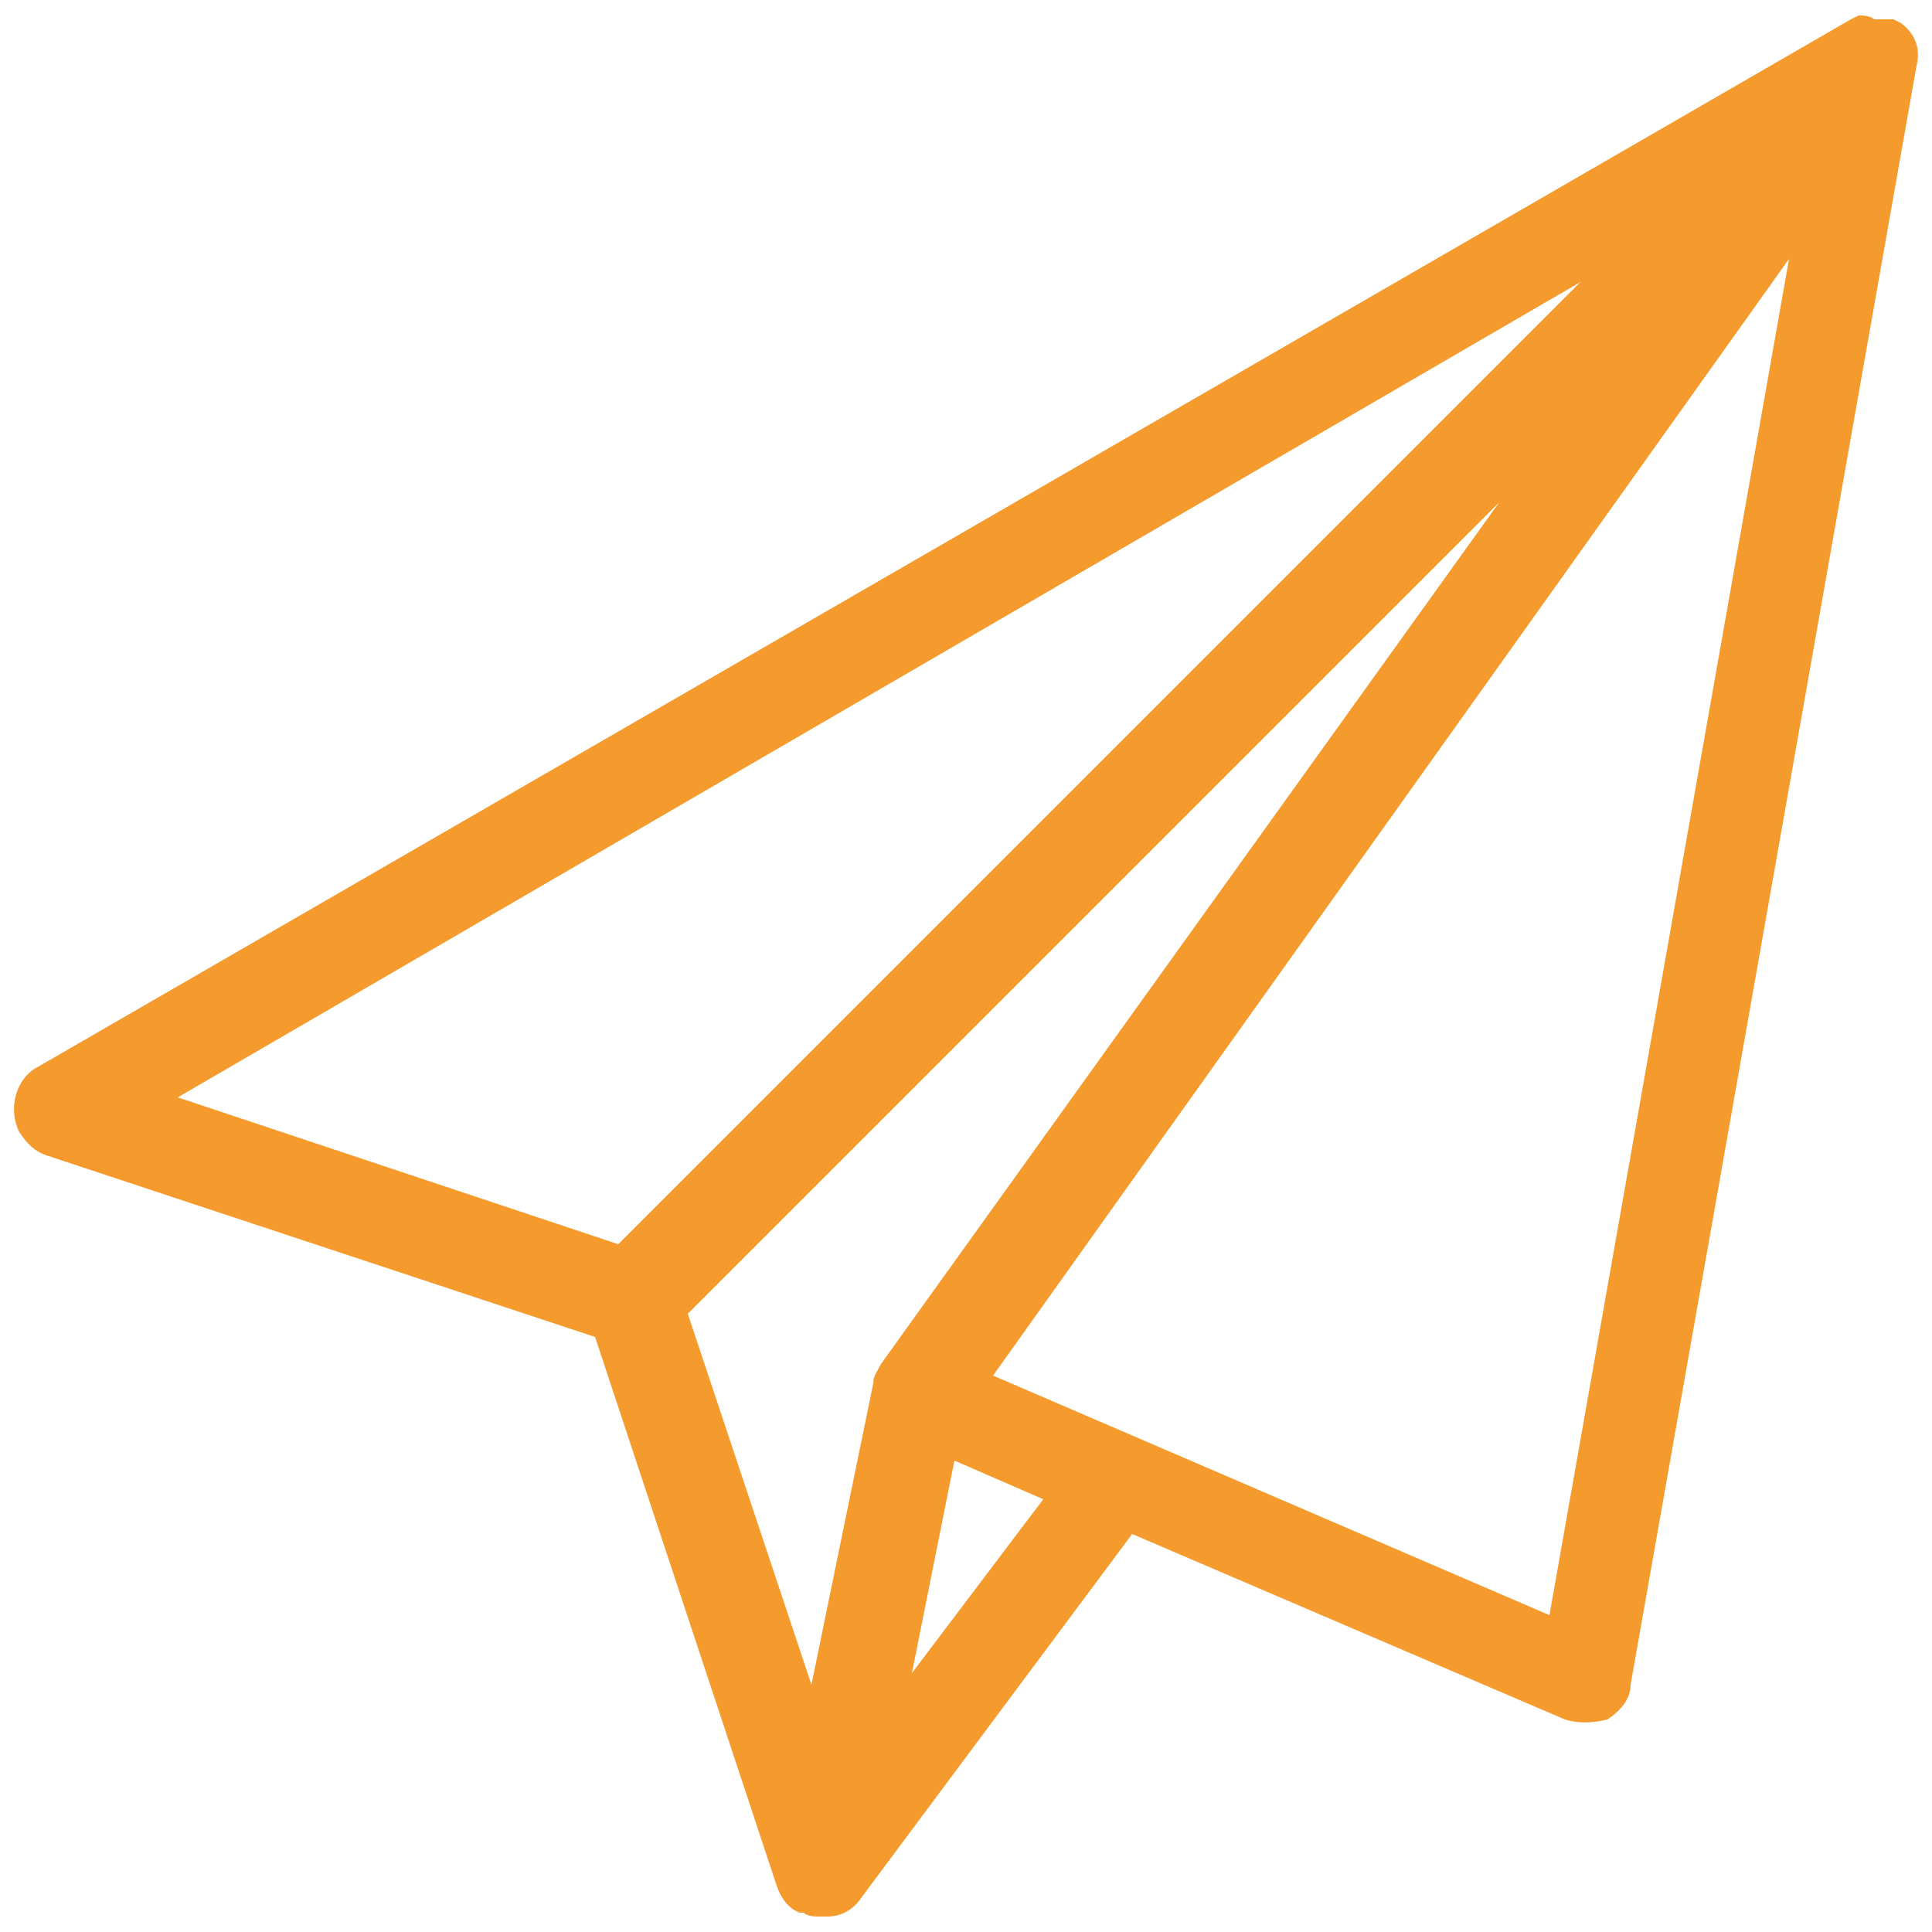 <?xml version="1.0" encoding="utf-8"?>
<!-- Generator: Adobe Illustrator 24.3.0, SVG Export Plug-In . SVG Version: 6.00 Build 0)  -->
<svg version="1.1" id="bae9c33e-e3ce-480d-b8cc-57c89fde6b1f"
	 xmlns="http://www.w3.org/2000/svg" xmlns:xlink="http://www.w3.org/1999/xlink" x="0px" y="0px" viewBox="0 0 50 50"
	 style="enable-background:new 0 0 50 50;" xml:space="preserve">
<style type="text/css">
	.st0{fill:#F59A2C;}
</style>
<path class="st0" d="M49.2,0.6L49.2,0.6L49.2,0.6L49,0.5l0,0H49l0,0h-0.1h-0.1l0,0c-0.1,0-0.2,0-0.3,0l0,0c-0.1-0.1-0.3-0.1-0.4-0.1
	l0,0l-0.2,0.1l0,0L1,27.6c-0.6,0.3-0.8,1.1-0.5,1.7c0.2,0.3,0.4,0.5,0.7,0.6l14.2,4.7l4.7,14.2c0.1,0.3,0.3,0.6,0.6,0.7l0,0h0.1
	c0.1,0.1,0.3,0.1,0.4,0.1h0.2c0.4,0,0.7-0.2,0.9-0.5l0,0l7-9.4l11.2,4.8c0.3,0.1,0.7,0.1,1.1,0c0.3-0.2,0.6-0.5,0.6-0.9l7.4-41.9
	C49.7,1.3,49.6,0.9,49.2,0.6z M40.9,7.3L16,32.2L4.6,28.4L40.9,7.3z M22.8,35.3L22.8,35.3L22.8,35.3c-0.1,0.2-0.2,0.3-0.2,0.5l0,0
	L21,43.6L17.8,34l21-21L22.8,35.3z M23.6,43.3l1.1-5.5l2.3,1L23.6,43.3z M40.1,41.8l-14.4-6.2L46.3,6.7L40.1,41.8z"/>
</svg>
